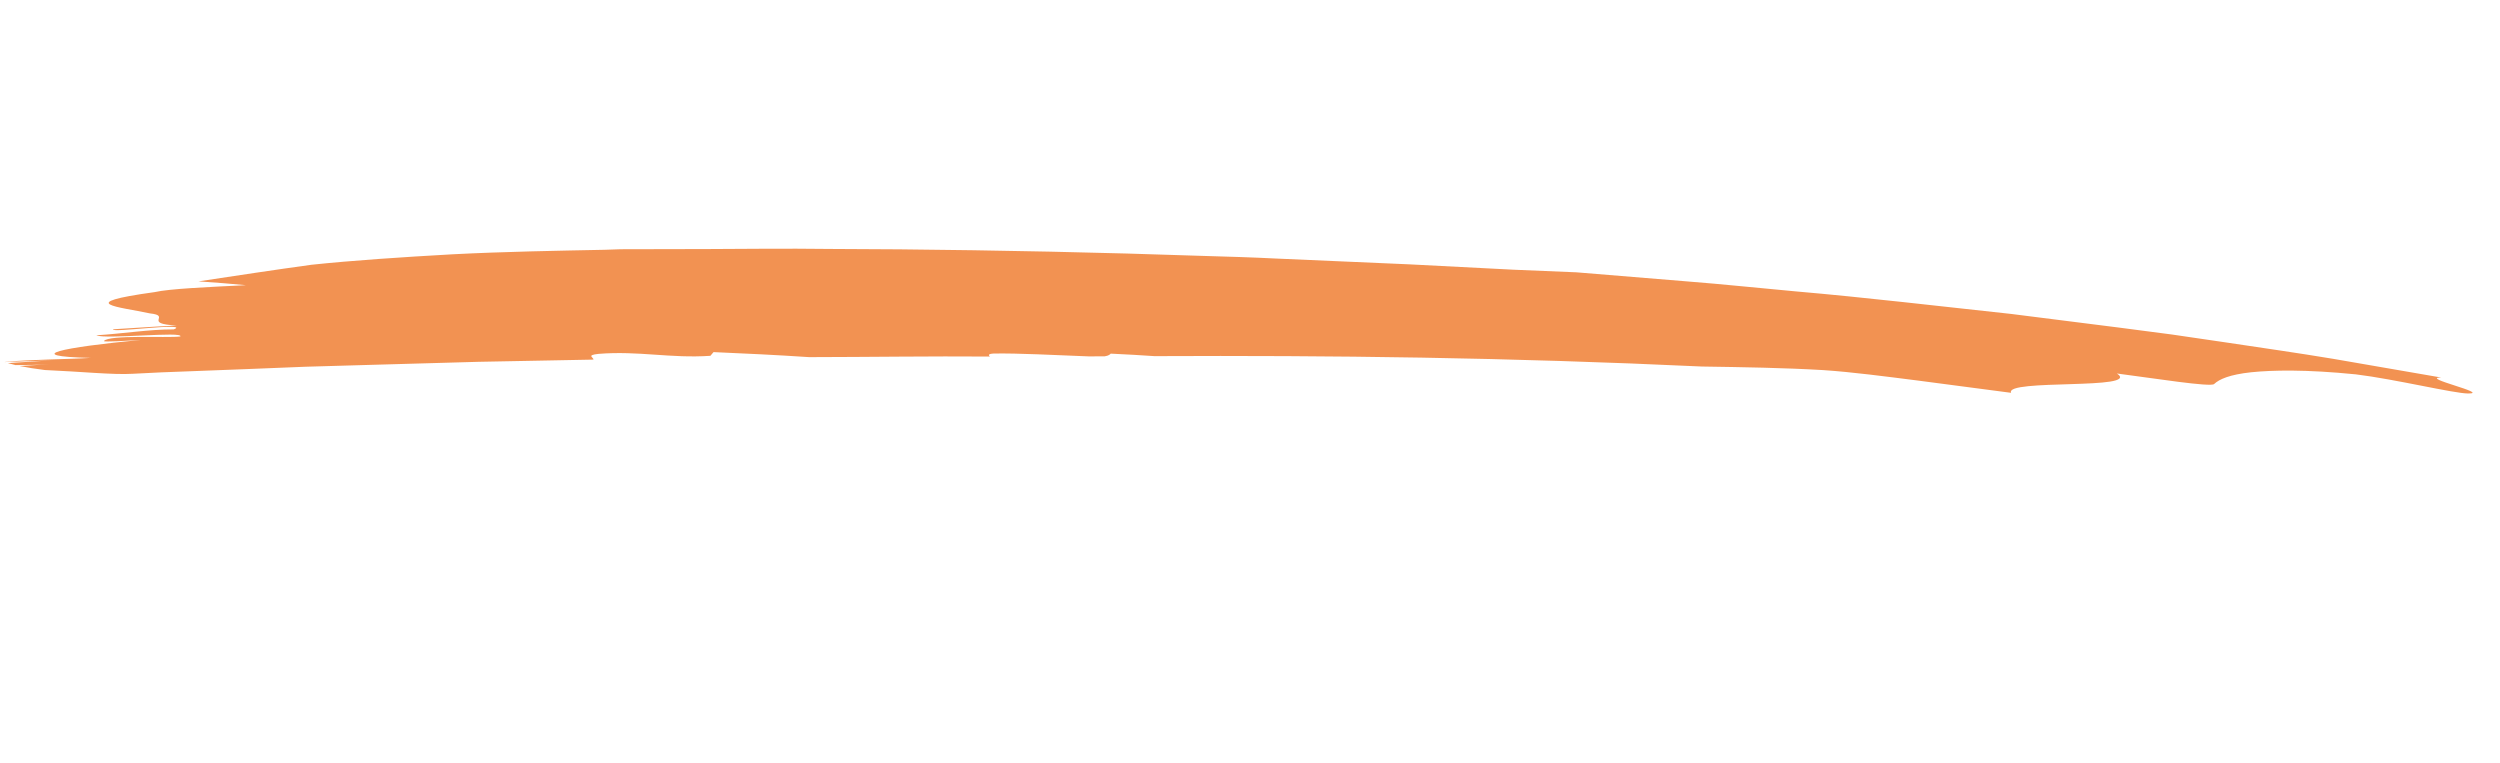 <svg width="95" height="29" viewBox="0 0 95 29" fill="none" xmlns="http://www.w3.org/2000/svg">
<g clip-path="url(#clip0_19_1157)">
<path d="M22.55 13.665C22.566 13.578 22.26 13.499 22.745 13.447C24.27 13.324 25.471 13.624 26.995 13.521C27.034 13.475 27.074 13.427 27.114 13.38C28.285 13.43 29.504 13.489 30.747 13.571C33.048 13.568 35.339 13.531 37.617 13.549C37.562 13.496 37.537 13.448 37.765 13.434C38.715 13.419 40.022 13.491 41.378 13.543C41.58 13.542 41.781 13.541 41.978 13.54C42.135 13.516 42.179 13.468 42.207 13.438C42.82 13.466 43.364 13.499 43.868 13.533C50.552 13.502 57.338 13.584 64.674 13.928C66.231 13.952 67.79 13.976 69.284 14.064C70.39 14.138 71.637 14.304 72.879 14.461C74.12 14.624 75.353 14.787 76.422 14.927C76.161 14.389 81.412 14.829 80.443 14.193C81.871 14.378 84.005 14.719 84.137 14.593C84.333 14.408 84.724 14.235 85.544 14.146C86.363 14.063 87.616 14.035 89.525 14.226C91.014 14.408 93.258 14.953 93.793 14.953C94.636 14.953 91.923 14.346 92.766 14.346C91.392 14.108 90.025 13.872 88.663 13.636C87.3 13.409 85.936 13.216 84.576 13.011C83.896 12.911 83.217 12.811 82.538 12.712C81.858 12.623 81.178 12.534 80.498 12.445C79.138 12.273 77.779 12.101 76.42 11.929C73.694 11.637 70.971 11.31 68.219 11.071C66.844 10.947 65.468 10.799 64.081 10.691C62.694 10.577 61.302 10.463 59.903 10.348C59.424 10.328 58.601 10.294 57.516 10.249C56.432 10.193 55.085 10.124 53.555 10.045C52.025 9.978 50.311 9.904 48.496 9.825C47.589 9.779 46.654 9.751 45.704 9.724C44.754 9.694 43.789 9.664 42.818 9.634C38.933 9.527 34.957 9.467 31.534 9.46C29.824 9.438 28.25 9.459 26.898 9.464C25.545 9.467 24.413 9.469 23.581 9.471C23.379 9.478 23.177 9.485 22.976 9.492C21.159 9.528 19.147 9.563 17.202 9.663C15.257 9.772 13.38 9.898 11.837 10.061C10.419 10.255 8.977 10.476 7.543 10.692C8.204 10.737 8.816 10.785 9.346 10.837C7.892 10.908 6.439 10.972 5.877 11.1C2.772 11.53 4.519 11.655 5.697 11.909C6.548 12 5.383 12.296 6.717 12.371C5.752 12.412 5.268 12.457 4.298 12.513C4.241 12.588 4.986 12.517 5.661 12.463C6.337 12.406 6.941 12.387 6.601 12.517C5.673 12.513 4.627 12.684 3.661 12.741C3.989 12.905 7.007 12.579 6.851 12.787C6.329 12.848 4.144 12.713 3.95 12.958C3.911 13.007 4.878 12.946 5.361 12.916C2.382 13.197 0.738 13.536 3.444 13.6C2.502 13.659 1.173 13.654 0.175 13.756C0.176 13.757 0.18 13.758 0.183 13.759C0.68 13.732 1.536 13.72 1.995 13.691C1.431 13.726 0.864 13.762 0.299 13.798C0.387 13.824 0.487 13.85 0.592 13.874C1.014 13.873 1.437 13.867 1.878 13.839C1.504 13.863 1.128 13.886 0.752 13.91C1.031 13.966 1.352 14.018 1.705 14.061C3.038 14.118 4.312 14.249 5.035 14.204C5.765 14.162 6.495 14.133 7.225 14.108L9.416 14.024L11.608 13.936L13.799 13.873C15.259 13.832 16.719 13.791 18.178 13.749C19.637 13.721 21.094 13.693 22.55 13.665Z" fill="#F29252"/>
</g>
<defs>
<clipPath id="clip0_19_1157">
<rect width="93.025" height="13.723" fill="white" transform="translate(2.097 0.243) rotate(8.79)"/>
</clipPath>
</defs>
</svg>
